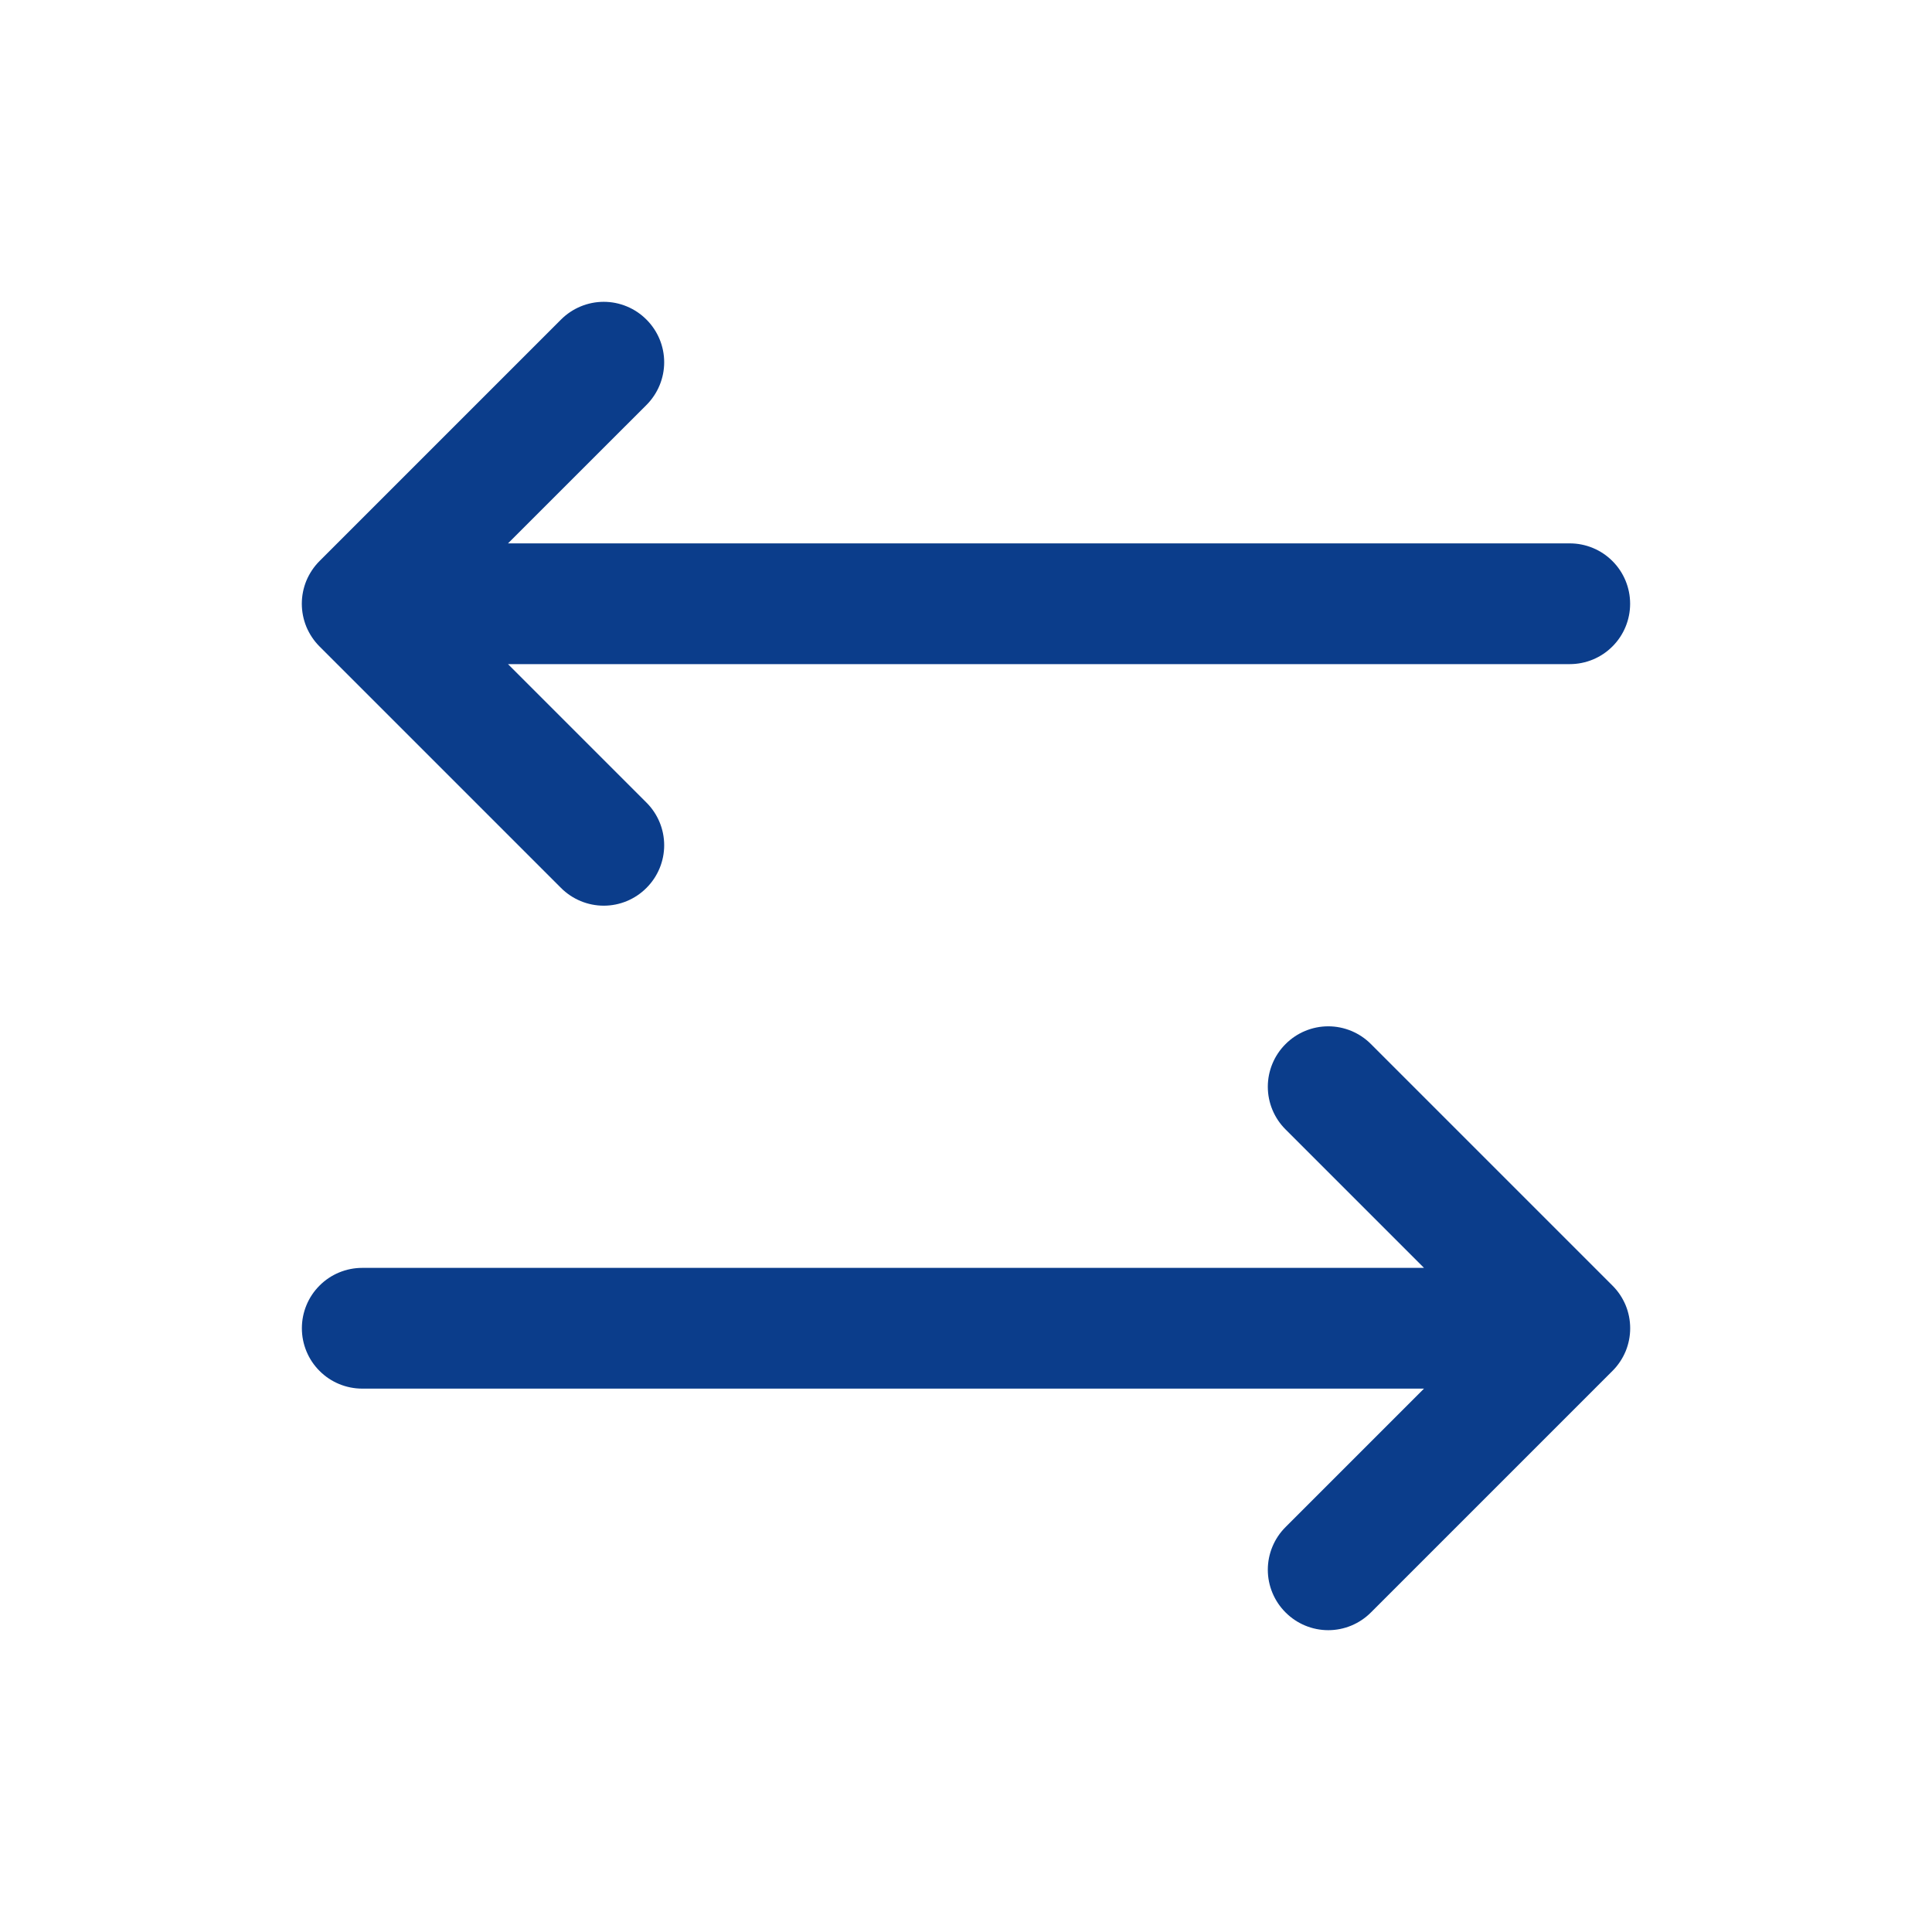 <?xml version="1.0" encoding="UTF-8"?>
<svg xmlns="http://www.w3.org/2000/svg" width="32" height="32" viewBox="0 0 32 32" fill="none">
  <path d="M26.707 22.707L22.707 26.707C22.52 26.895 22.265 27.001 22 27.001C21.735 27.001 21.48 26.895 21.293 26.707C21.105 26.52 20.999 26.265 20.999 26C20.999 25.735 21.105 25.48 21.293 25.293L23.586 23H6C5.735 23 5.48 22.895 5.293 22.707C5.105 22.52 5 22.265 5 22C5 21.735 5.105 21.48 5.293 21.293C5.48 21.105 5.735 21 6 21H23.586L21.293 18.707C21.105 18.52 20.999 18.265 20.999 18C20.999 17.735 21.105 17.48 21.293 17.293C21.48 17.105 21.735 16.999 22 16.999C22.265 16.999 22.52 17.105 22.707 17.293L26.707 21.293C26.8 21.385 26.874 21.496 26.925 21.617C26.975 21.738 27.001 21.869 27.001 22C27.001 22.131 26.975 22.262 26.925 22.383C26.874 22.504 26.8 22.615 26.707 22.707ZM9.292 14.707C9.48 14.895 9.735 15.001 10 15.001C10.265 15.001 10.52 14.895 10.707 14.707C10.895 14.52 11.001 14.265 11.001 14C11.001 13.735 10.895 13.48 10.707 13.293L8.414 11H26C26.265 11 26.52 10.895 26.707 10.707C26.895 10.52 27 10.265 27 10C27 9.735 26.895 9.48 26.707 9.293C26.52 9.105 26.265 9 26 9H8.414L10.707 6.708C10.895 6.52 11.001 6.265 11.001 6C11.001 5.735 10.895 5.48 10.707 5.293C10.52 5.105 10.265 4.999 10 4.999C9.735 4.999 9.48 5.105 9.292 5.293L5.292 9.293C5.2 9.385 5.126 9.496 5.075 9.617C5.025 9.738 4.999 9.869 4.999 10C4.999 10.131 5.025 10.261 5.075 10.383C5.126 10.504 5.2 10.615 5.292 10.707L9.292 14.707Z" fill="#0B3D8B"></path>
</svg>

